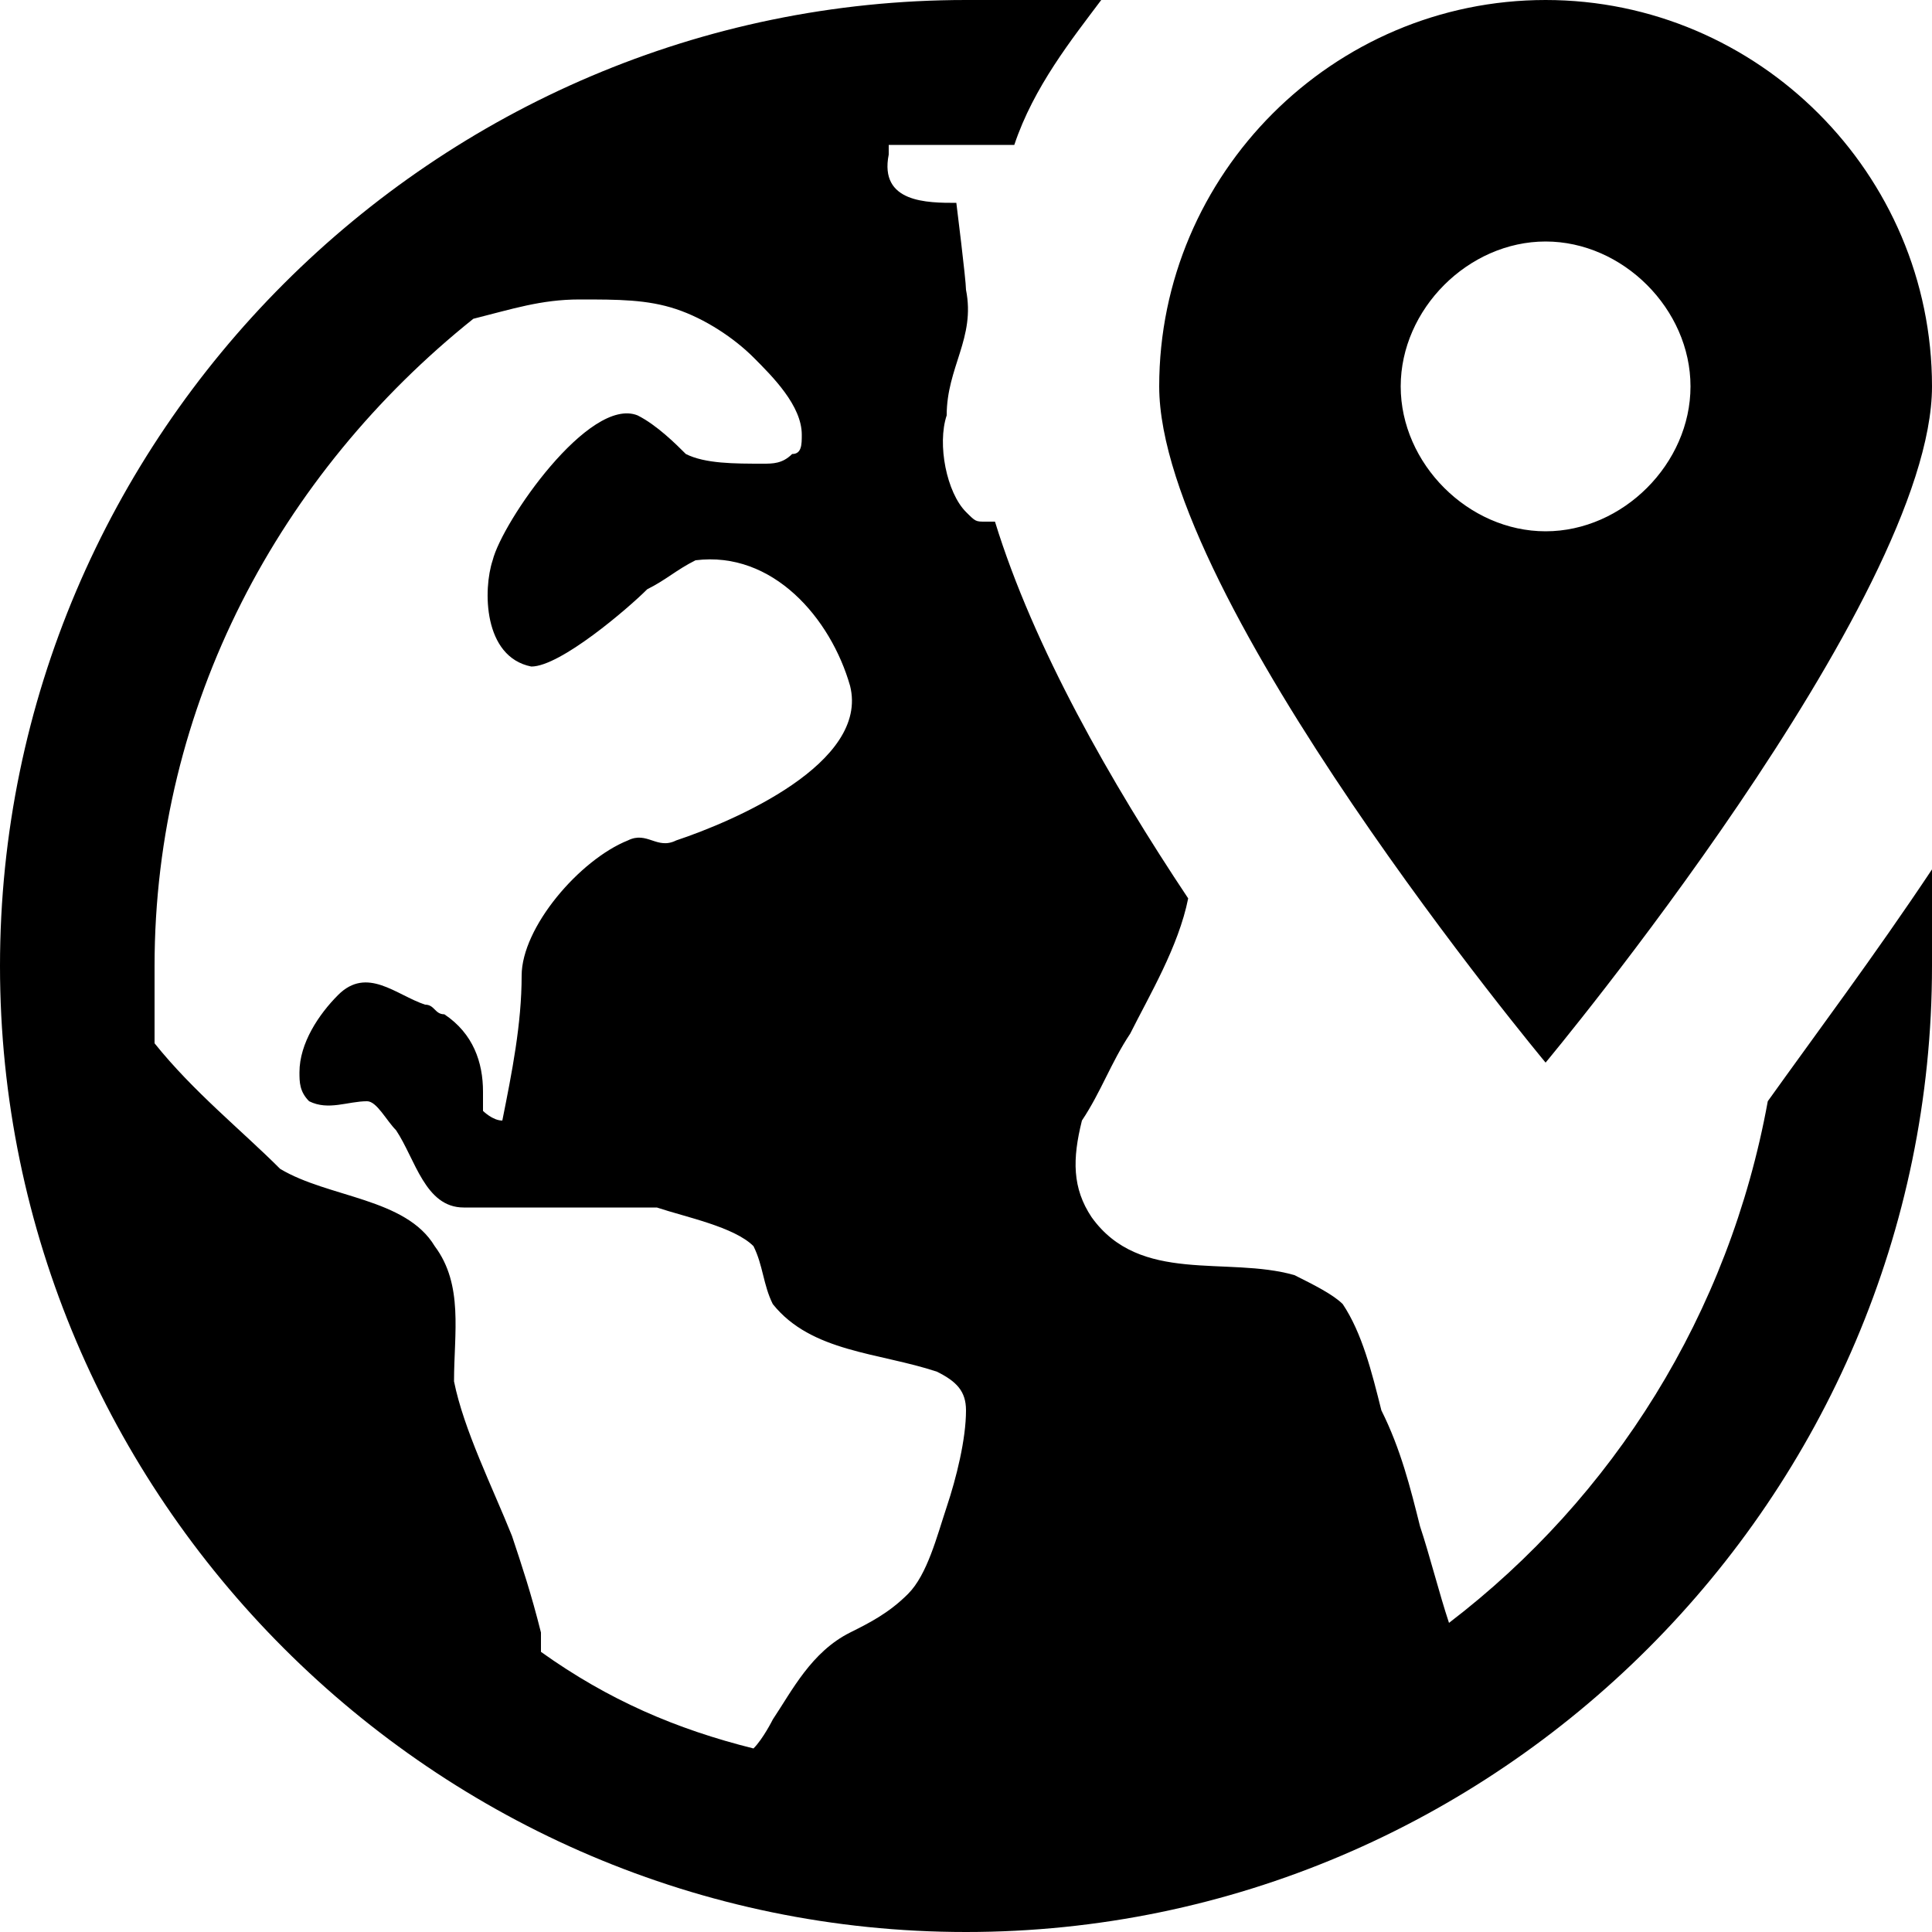 <svg xmlns="http://www.w3.org/2000/svg" width="20" height="20" viewBox="0 0 20 20" fill="none">
<path d="M10 0C4.5 0 0 4.5 0 10C0 15.5 4.5 20 10 20C15.5 20 20 15.5 20 10V9C19.4 9.9 18.8 10.7 18.3 11.4C17.9 13.6 16.7 15.5 15 16.8C14.9 16.5 14.8 16.1 14.7 15.8C14.6 15.4 14.5 15 14.3 14.6C14.2 14.2 14.1 13.8 13.9 13.5C13.8 13.4 13.6 13.3 13.4 13.2C12.7 13 11.8 13.3 11.3 12.6C11.1 12.3 11.1 12 11.2 11.6C11.4 11.3 11.5 11 11.7 10.7C11.9 10.3 12.2 9.8 12.3 9.3C11.5 8.1 10.7 6.7 10.3 5.4H10.2C10.1 5.4 10.1 5.4 10 5.3C9.8 5.1 9.7 4.6 9.8 4.3C9.8 3.8 10.1 3.5 10 3C10 2.9 9.9 2.1 9.9 2.1C9.6 2.1 9.1 2.1 9.2 1.6V1.5H10H10.5C10.7 0.9 11.1 0.4 11.4 0H10ZM16 0C13.8 0 12 1.8 12 4C12 6.2 16 11 16 11C16 11 20 6.2 20 4C20 1.8 18.2 0 16 0ZM16 2.5C16.8 2.5 17.5 3.2 17.5 4C17.5 4.8 16.8 5.5 16 5.5C15.2 5.5 14.5 4.8 14.5 4C14.5 3.2 15.2 2.5 16 2.5ZM6 3.1C6.4 3.1 6.7 3.1 7 3.2C7.3 3.3 7.6 3.5 7.8 3.7C8 3.9 8.3 4.2 8.3 4.5C8.3 4.6 8.3 4.7 8.2 4.7C8.1 4.8 8 4.8 7.9 4.8C7.6 4.8 7.3 4.8 7.1 4.7C7 4.6 6.8 4.4 6.6 4.3C6.1 4.1 5.2 5.4 5.1 5.8C5 6.1 5 6.8 5.5 6.9C5.8 6.9 6.5 6.3 6.7 6.1C6.9 6 7 5.9 7.2 5.8C8 5.7 8.6 6.4 8.8 7.1C9 7.9 7.6 8.5 7 8.7C6.8 8.8 6.7 8.6 6.5 8.7C6 8.9 5.4 9.6 5.4 10.1C5.4 10.6 5.3 11.1 5.2 11.6C5.1 11.6 5 11.5 5 11.5V11.3C5 11 4.9 10.7 4.6 10.5C4.5 10.5 4.5 10.4 4.4 10.4C4.1 10.3 3.8 10 3.5 10.3C3.3 10.5 3.1 10.8 3.1 11.1C3.1 11.2 3.1 11.3 3.2 11.4C3.4 11.5 3.6 11.4 3.8 11.4C3.9 11.4 4 11.6 4.1 11.7C4.3 12 4.4 12.5 4.8 12.5H5.5H6.8C7.1 12.6 7.6 12.7 7.8 12.9C7.9 13.1 7.9 13.3 8 13.5C8.4 14 9.1 14 9.7 14.2C9.9 14.3 10 14.4 10 14.6C10 14.9 9.9 15.3 9.8 15.6C9.7 15.9 9.6 16.3 9.4 16.5C9.2 16.7 9 16.8 8.8 16.9C8.4 17.1 8.2 17.5 8 17.8C8 17.8 7.9 18 7.8 18.1C7 17.9 6.3 17.6 5.6 17.1V16.9C5.5 16.5 5.4 16.2 5.3 15.9C5.1 15.4 4.8 14.8 4.7 14.3C4.7 13.8 4.8 13.3 4.5 12.9C4.2 12.4 3.4 12.4 2.9 12.1C2.5 11.7 2 11.3 1.6 10.8V10C1.6 7.3 2.9 4.9 4.9 3.3C5.3 3.2 5.6 3.1 6 3.1Z" fill="#000000"/>
</svg>